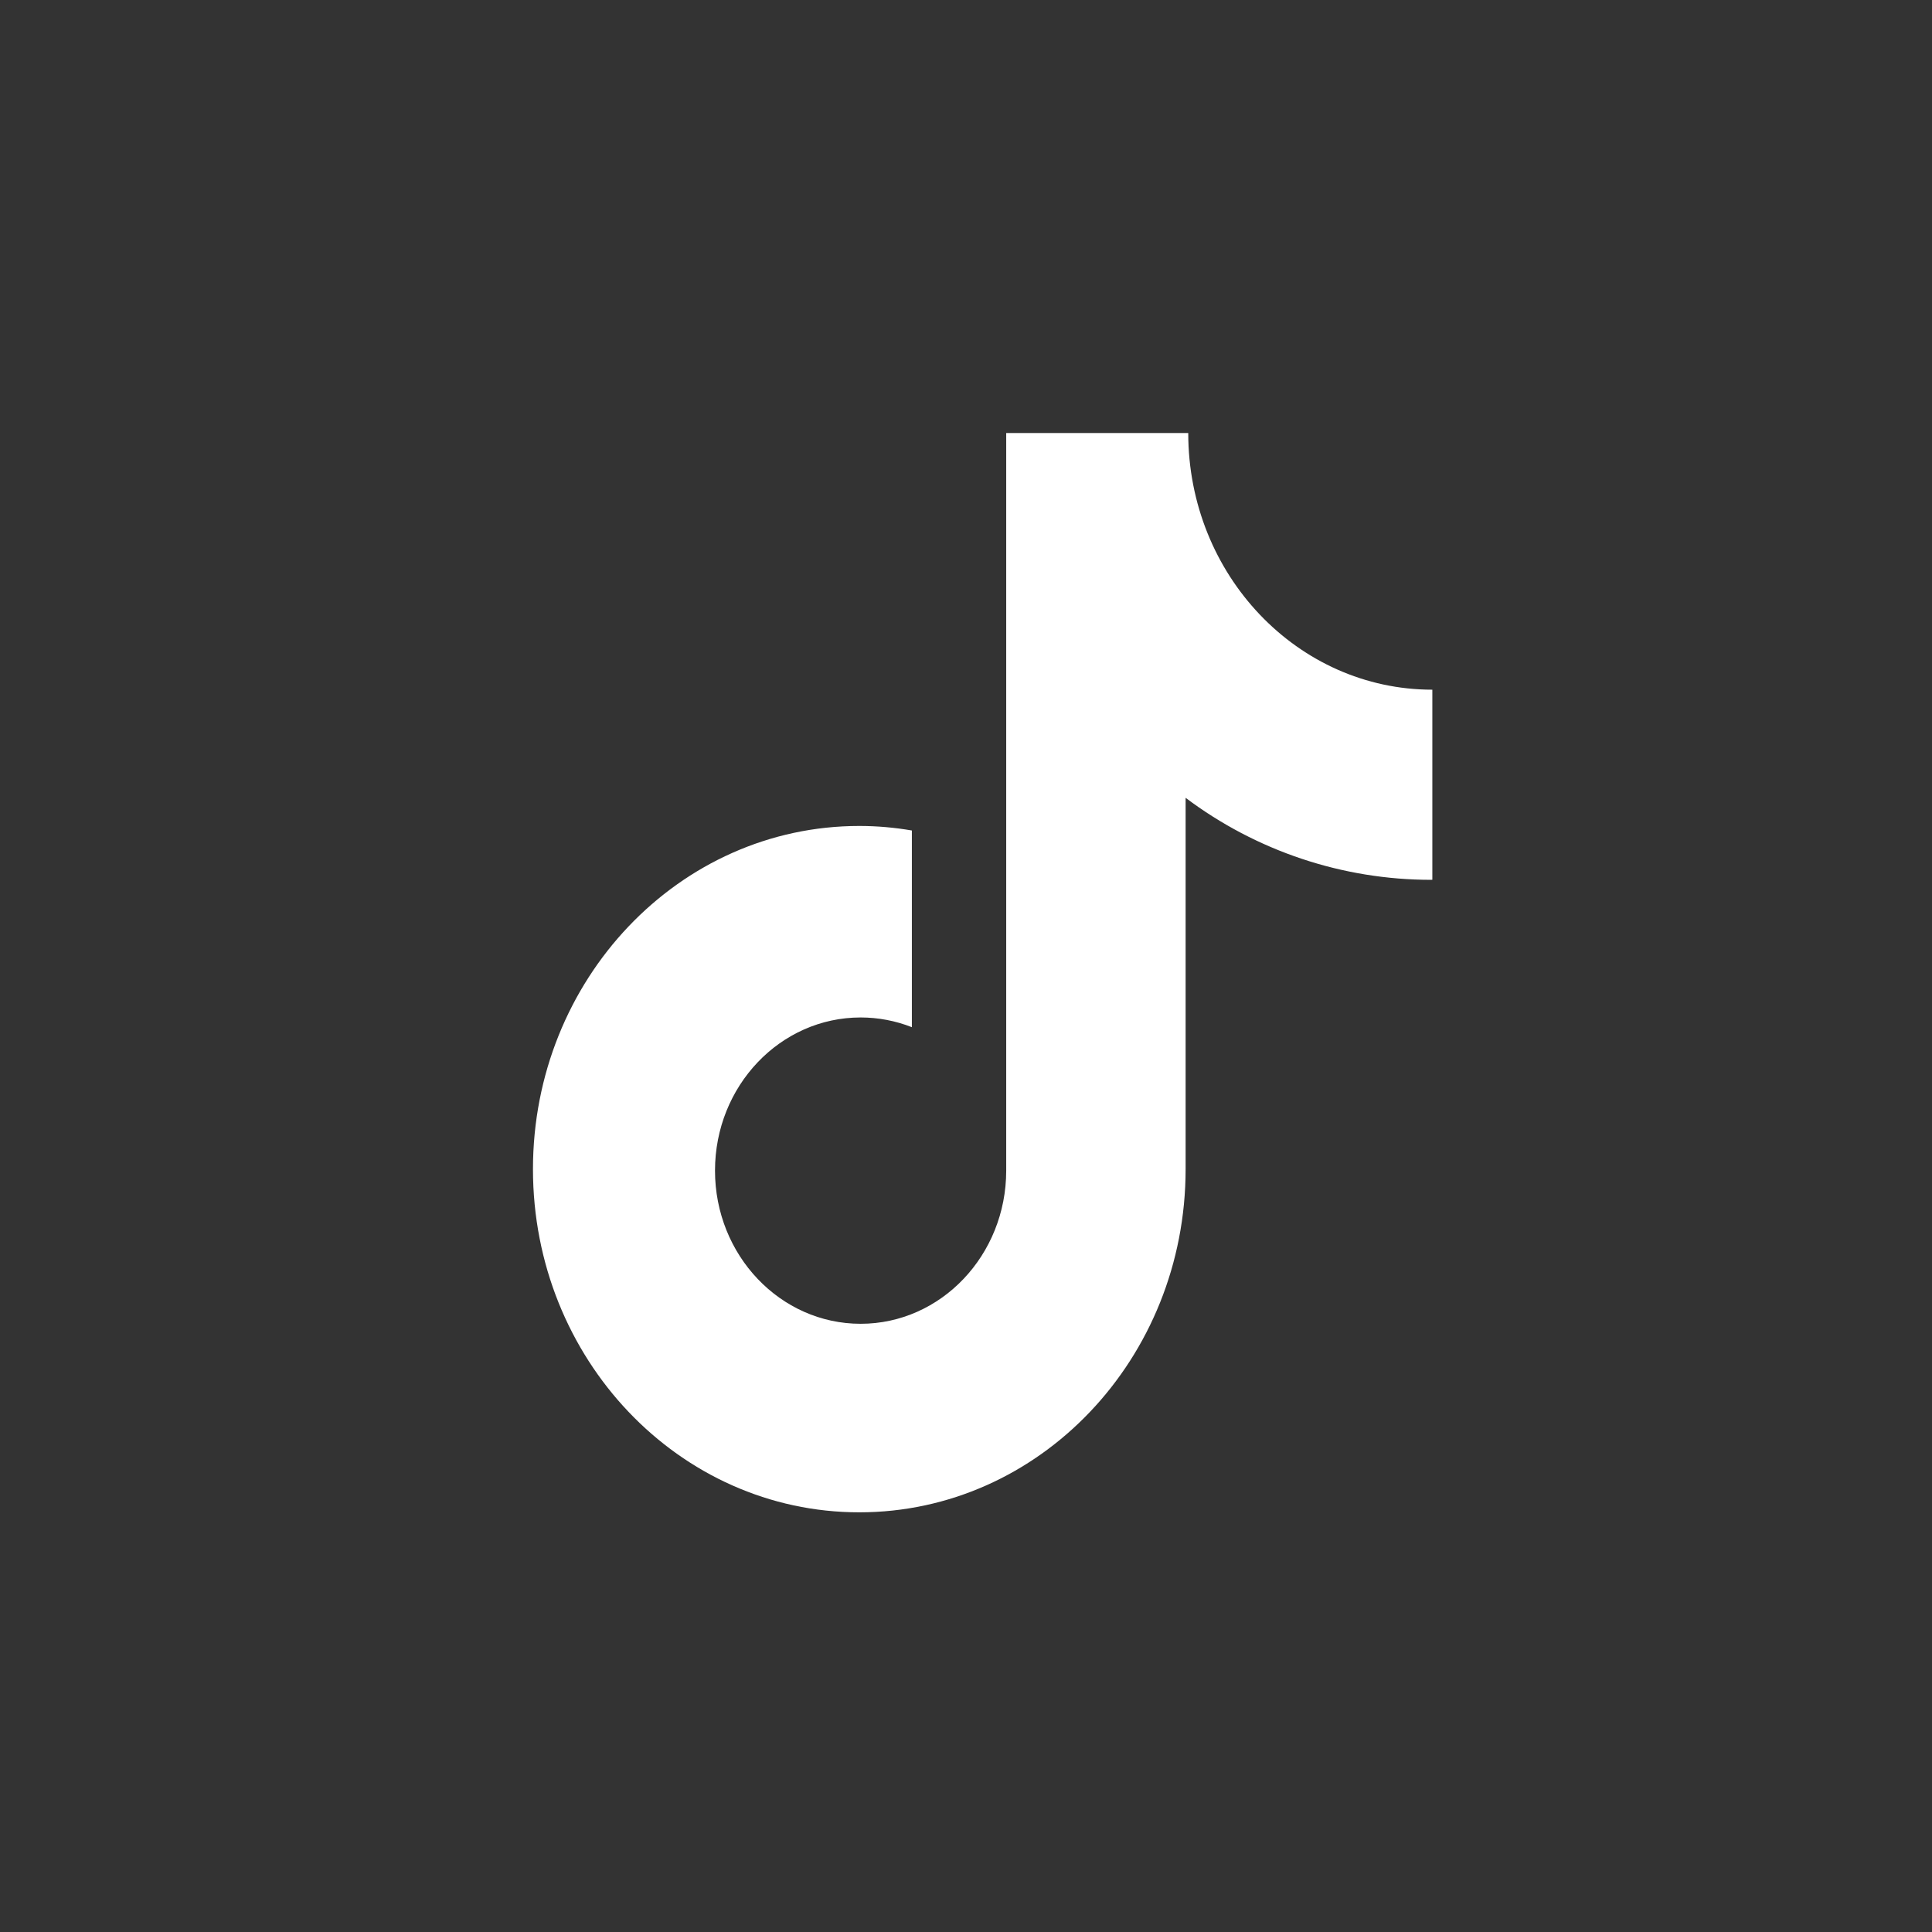<?xml version="1.0" encoding="UTF-8"?>
<svg width="58px" height="58px" viewBox="0 0 58 58" version="1.1" xmlns="http://www.w3.org/2000/svg" xmlns:xlink="http://www.w3.org/1999/xlink">
    <rect x="0" y="0" width="58" height="58" fill="#333333" stroke="none"/>
    <title>编组 33</title>
    <g id="页面-1" stroke="none" stroke-width="1" fill="none" fill-rule="evenodd">
        <g id="编组-33">
            <g id="编组-32">
                <rect id="矩形" fill="#D8D8D8" opacity="0" x="0" y="0" width="58" height="58"></rect>
                <path d="M42.962,26.413 C40.304,26.413 37.719,25.549 35.593,23.951 L35.593,35.099 C35.593,40.791 31.207,45.401 25.796,45.401 C20.386,45.401 16,40.791 16,35.099 C16,29.406 20.386,24.796 25.796,24.796 C26.337,24.796 26.863,24.844 27.375,24.932 L27.375,30.837 C26.885,30.644 26.363,30.545 25.837,30.545 C23.423,30.545 21.465,32.602 21.465,35.143 C21.465,37.681 23.423,39.741 25.837,39.741 C28.249,39.741 30.207,37.681 30.207,35.143 L30.207,13 L35.672,13 C35.672,17.256 38.953,20.705 43,20.705 L43,26.41 L42.962,26.413" id="路径" fill="#FFFFFF" fill-rule="nonzero"></path>
            </g>
            <g id="编组" transform="translate(16, 13)"></g>
        </g>
    </g>
</svg>